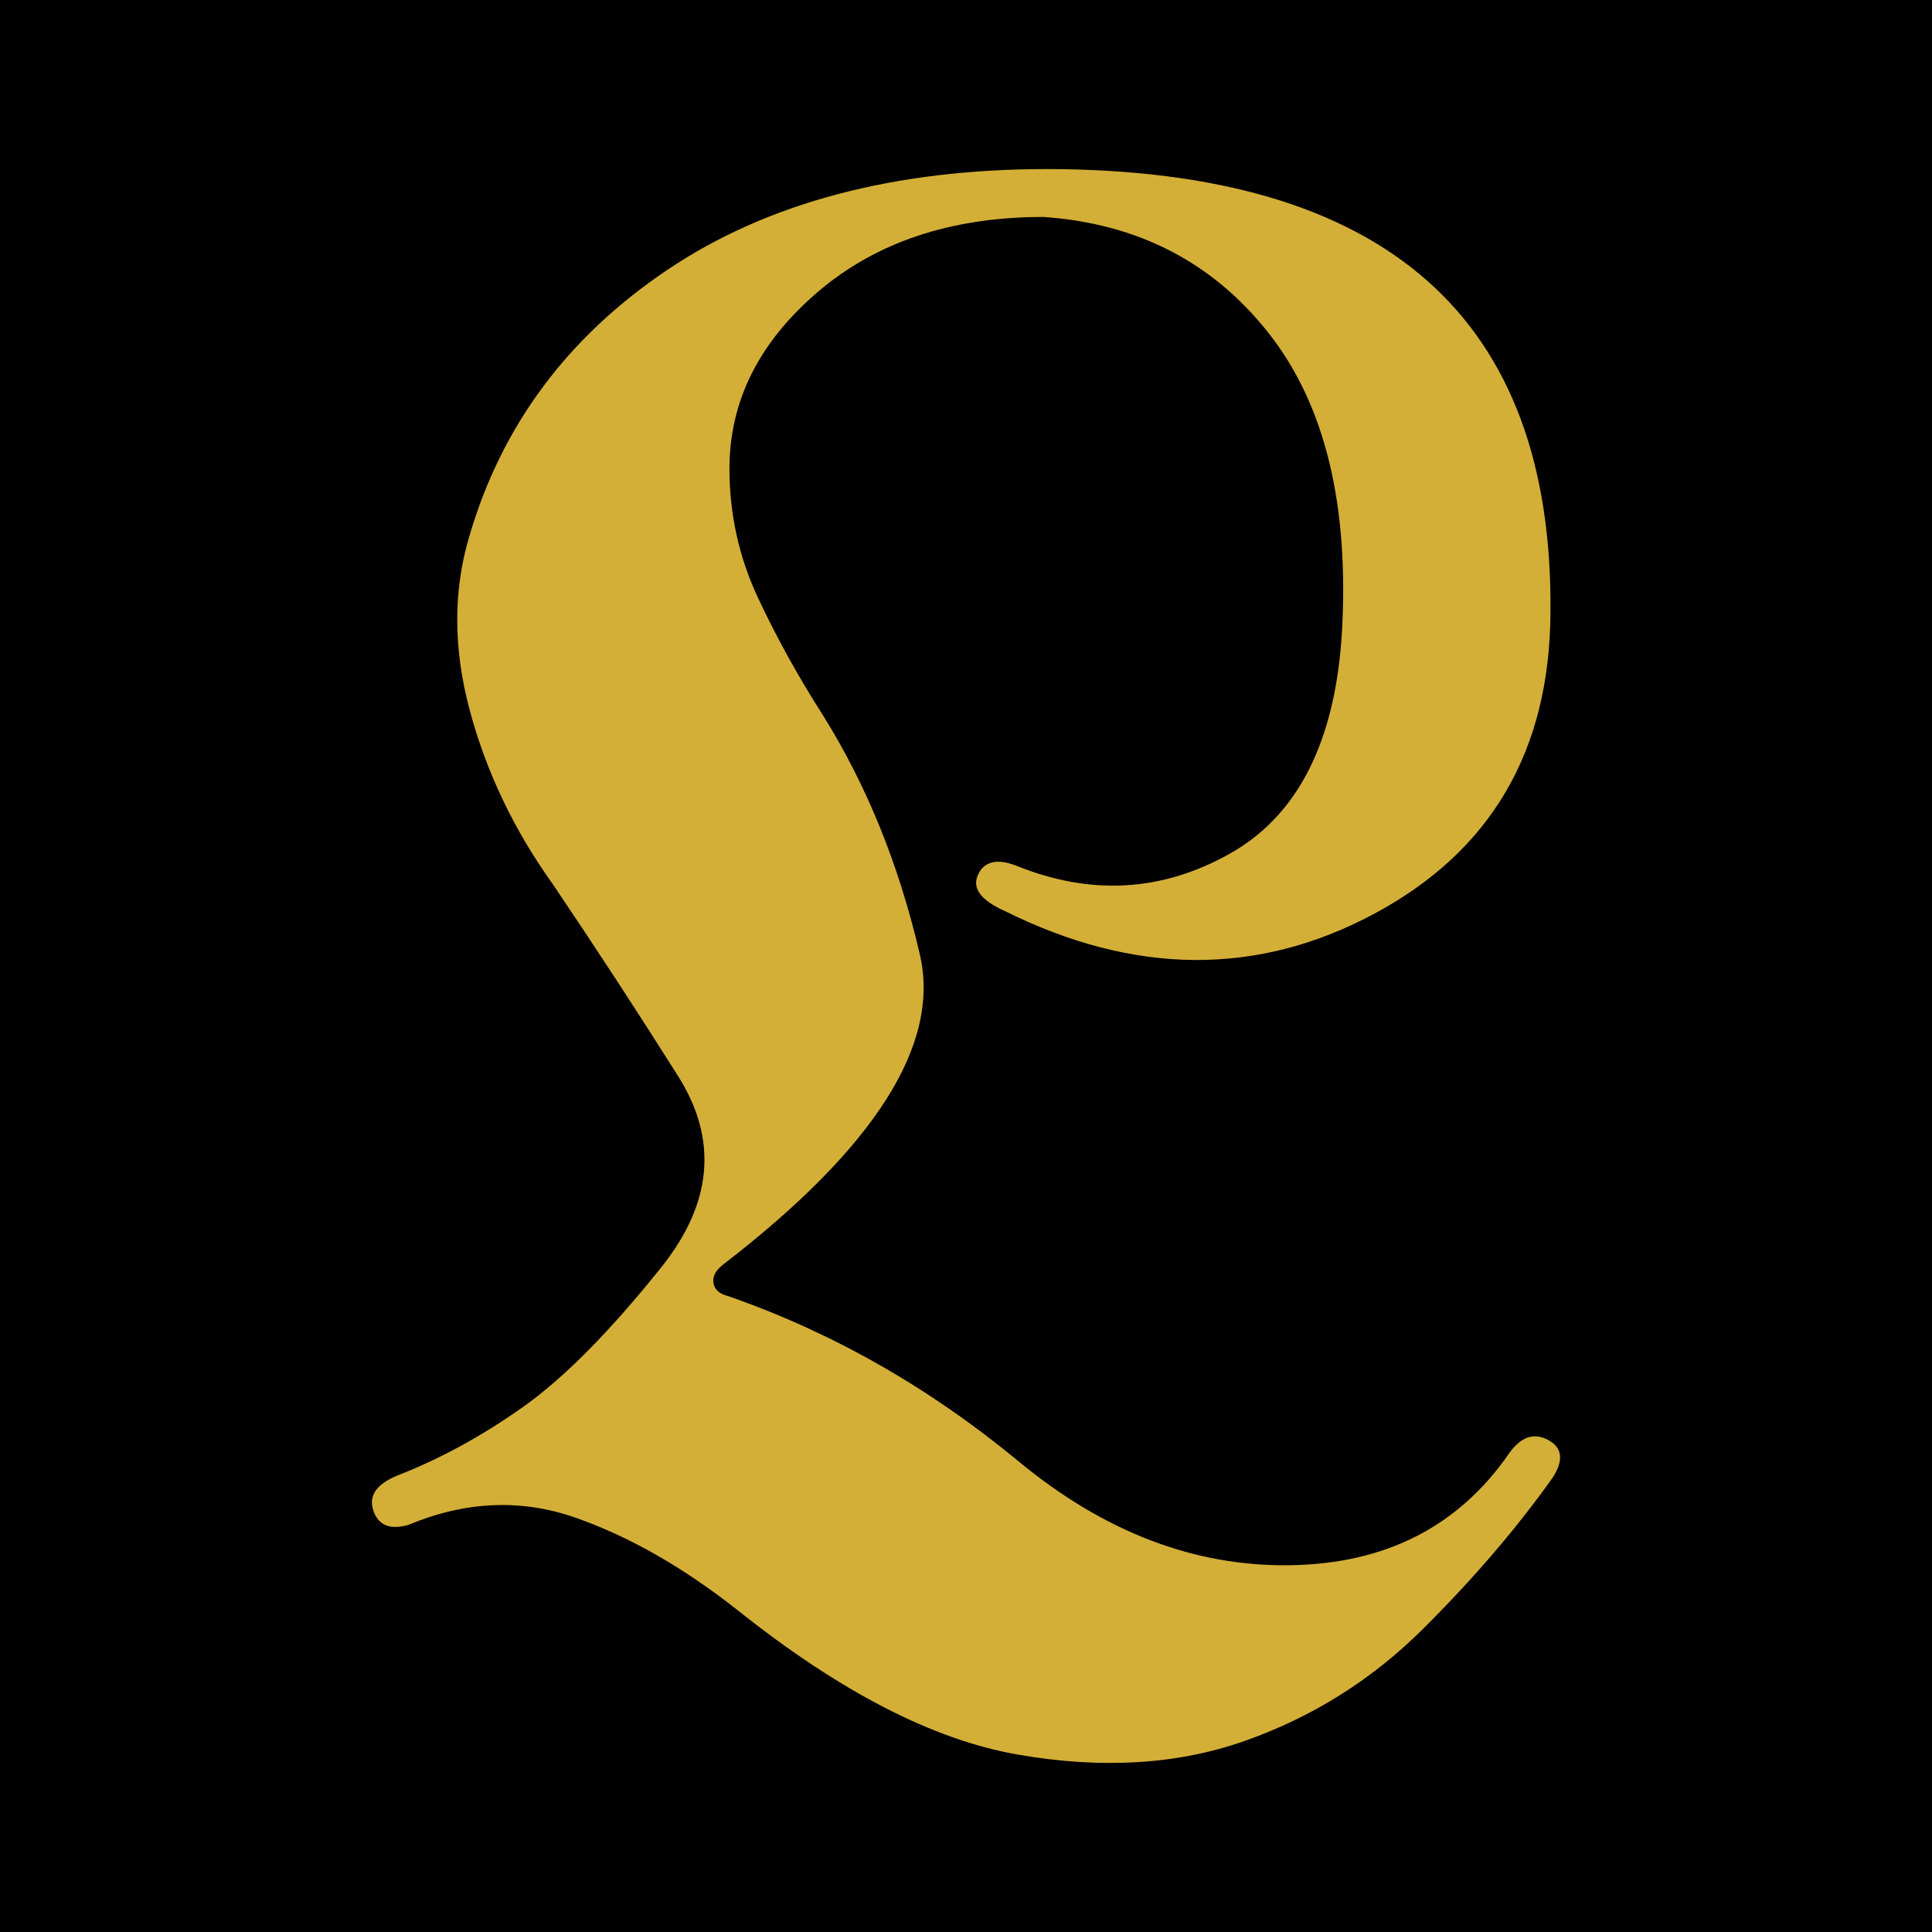 <?xml version="1.0" encoding="UTF-8"?>
<svg xmlns="http://www.w3.org/2000/svg" width="400" height="400" viewBox="0 0 400 400" fill="none">
  <rect width="400" height="400" fill="black"></rect>
  <path d="M84.413 315.744C80.618 316.787 78.239 315.744 77.251 312.594C76.263 309.444 78.194 306.981 83.043 305.184C91.687 301.746 100.174 297.065 108.503 291.141C116.832 285.218 126.307 275.635 136.904 262.39C147.501 249.146 148.691 235.969 140.429 222.858C132.167 209.747 123.5 196.458 114.408 182.992C106.37 171.767 100.667 159.787 97.255 147.054C93.842 134.32 93.797 122.34 97.143 111.115C103.811 88.198 117.484 69.785 138.161 55.876C158.839 41.966 185.107 35 216.92 35C286.924 35.155 321.611 65.77 321.005 126.866C320.848 155.461 308.701 176.226 284.521 189.182C260.341 202.138 234.859 201.938 208.052 188.627C203.045 186.387 201.204 183.88 202.484 181.107C203.764 178.334 206.391 177.712 210.32 179.199C225.766 185.477 240.539 184.656 254.639 176.736C268.738 168.794 276.461 153.531 277.831 130.925C279.335 104.415 274.306 83.806 262.721 69.053C251.136 54.3 235.555 46.27 216.022 44.916C196.939 44.916 181.313 50.13 169.211 60.534C157.088 70.939 151.026 83.096 151.026 97.028C151.026 106.456 153.002 115.374 156.93 123.76C160.859 132.146 165.35 140.221 170.334 148.008C179.427 162.538 186.14 179.066 190.45 197.634C194.761 216.202 181.178 237.61 149.656 261.858C148.13 263.056 147.501 264.321 147.725 265.674C147.95 267.027 148.983 267.914 150.801 268.358C172.31 275.856 192.314 287.215 210.814 302.5C228.55 317.186 247.297 324.352 267.077 324.063C286.856 323.775 301.966 316.055 312.428 300.925C314.853 297.486 317.547 296.554 320.488 298.107C323.452 299.682 323.789 302.256 321.521 305.85C314.09 316.321 305.109 326.814 294.58 337.285C284.05 347.756 271.769 355.476 257.759 360.423C243.75 365.371 228.011 366.302 210.589 363.241C193.167 360.179 173.926 350.263 152.867 333.492C141.506 324.507 130.213 318.073 119.01 314.169C107.785 310.287 96.29 310.797 84.458 315.744H84.413Z" fill="#D4AF37"></path>
</svg>
